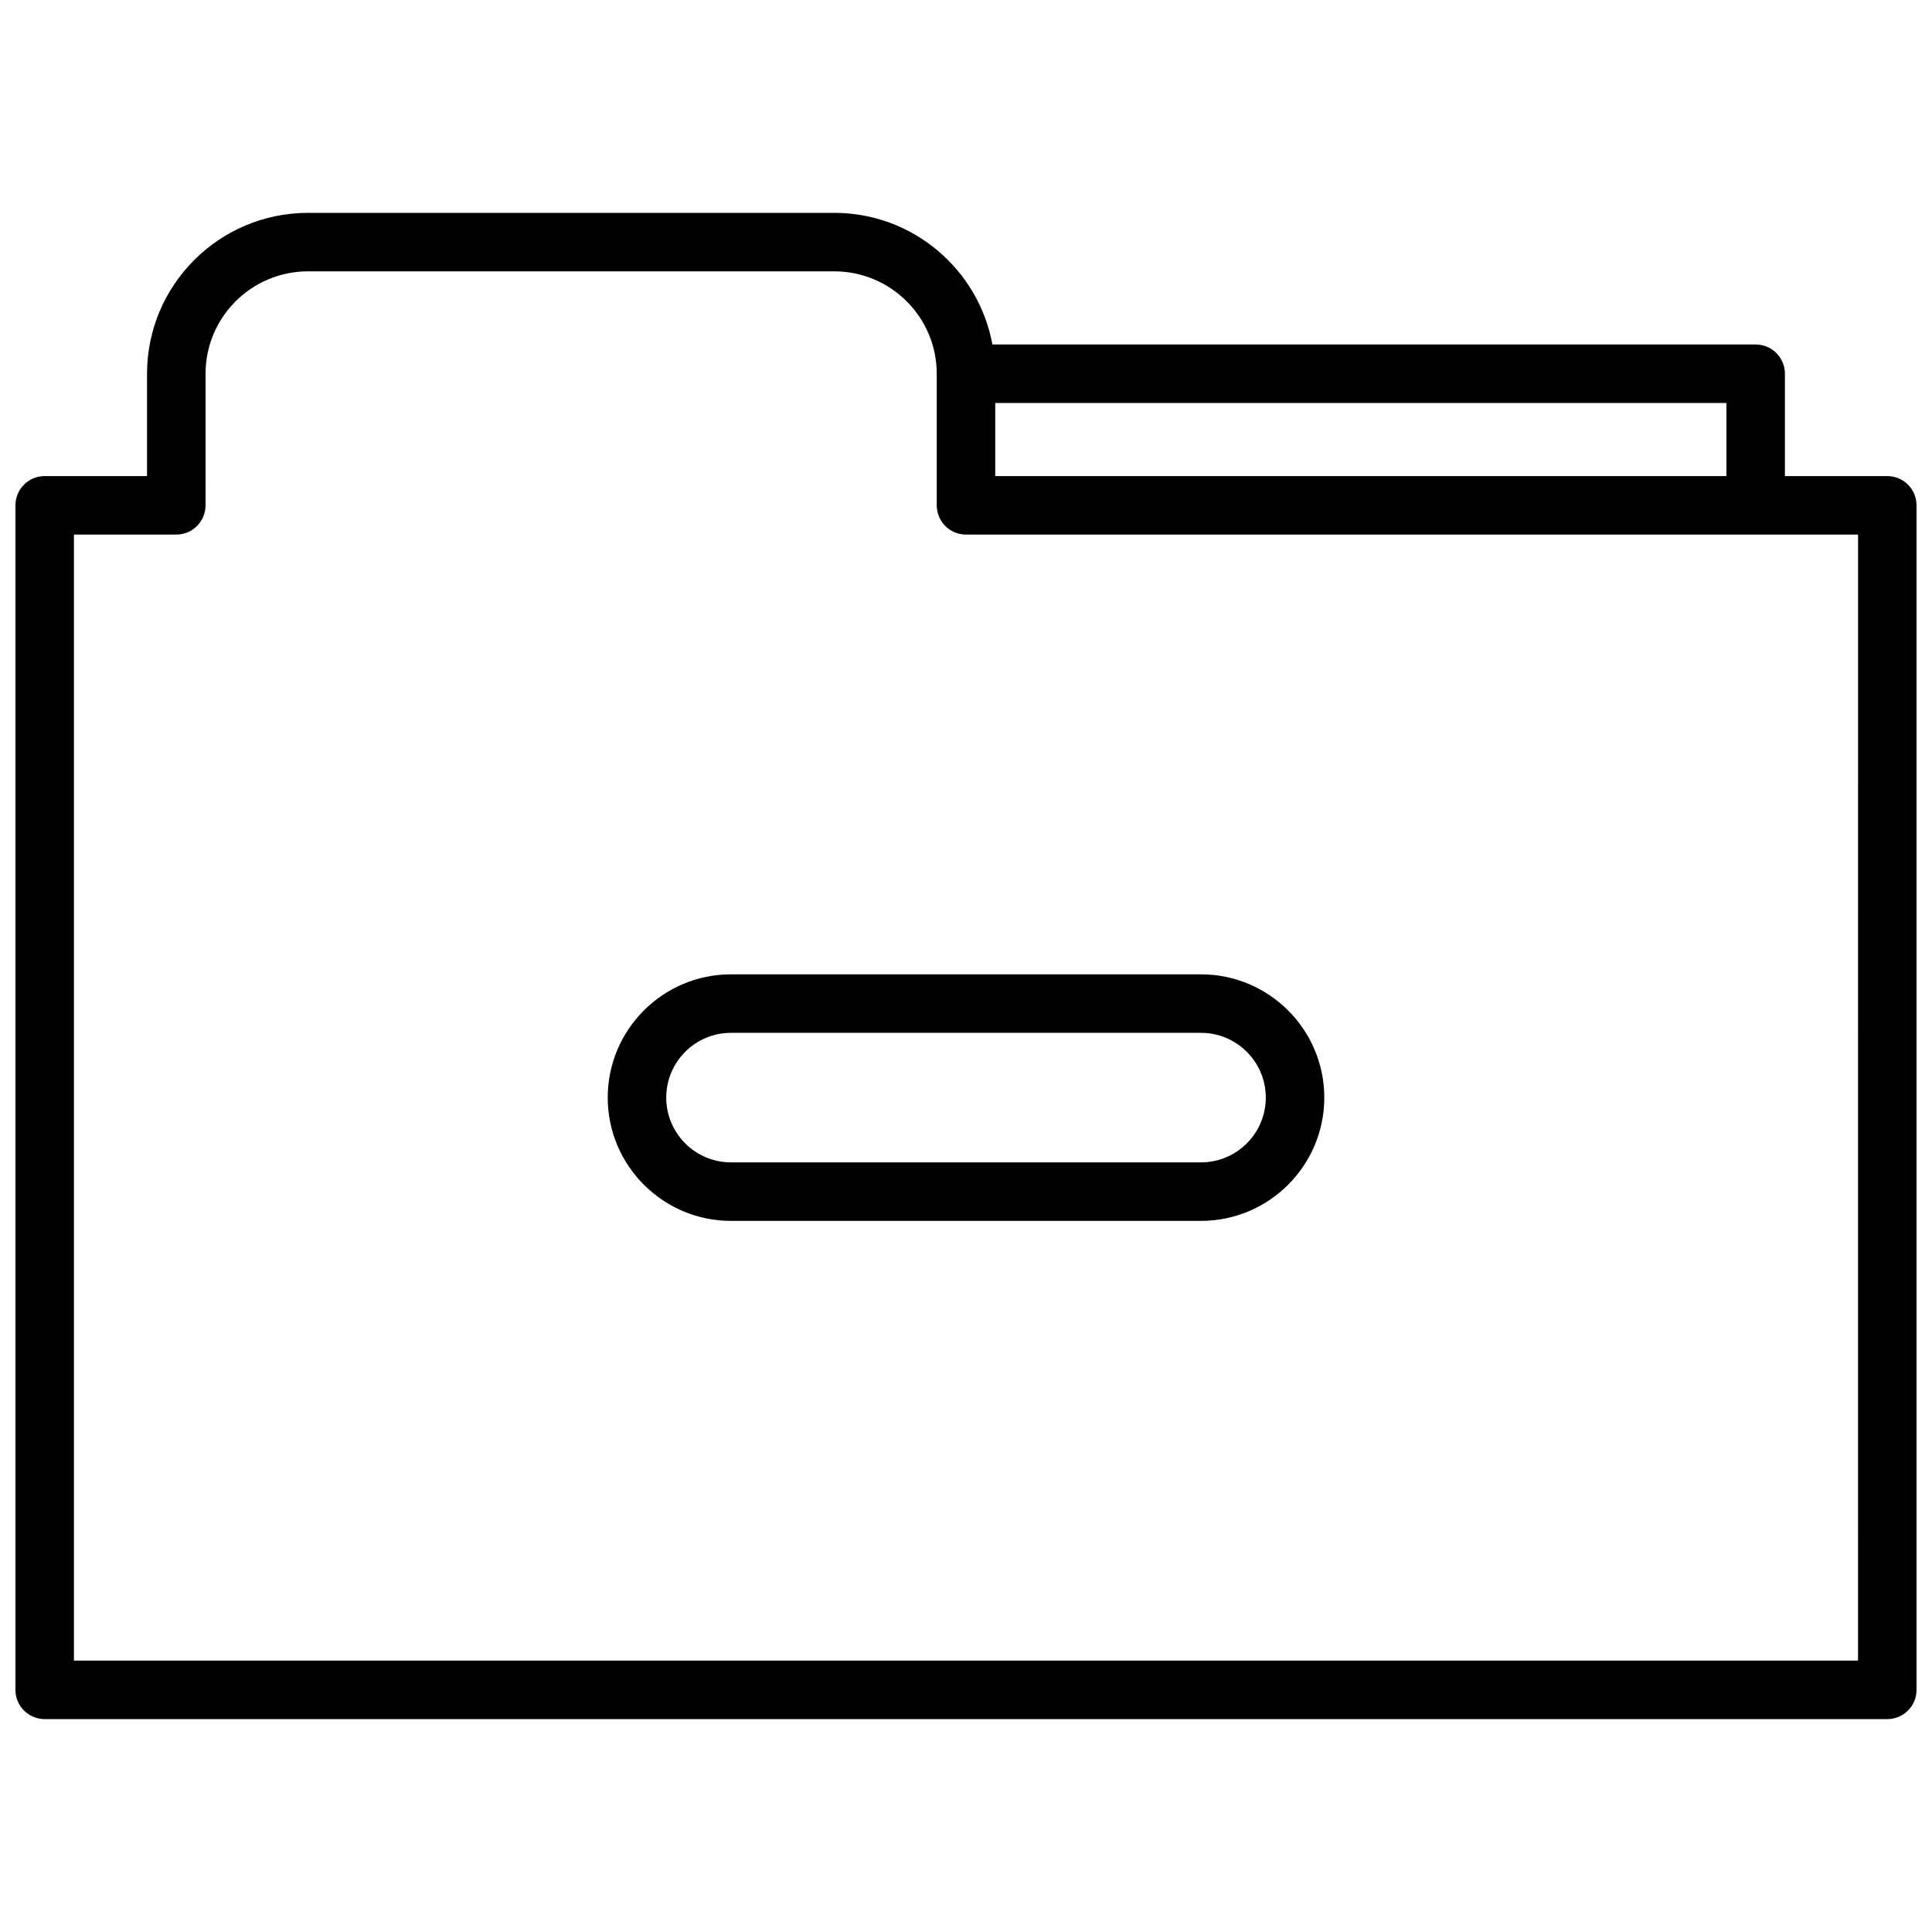 <?xml version="1.0" encoding="UTF-8"?>
<!-- Uploaded to: ICON Repo, www.svgrepo.com, Generator: ICON Repo Mixer Tools -->
<svg width="800px" height="800px" version="1.1" viewBox="144 144 512 512" xmlns="http://www.w3.org/2000/svg">
 <defs>
  <clipPath id="a">
   <path d="m148.09 200h503.81v400h-503.81z"/>
  </clipPath>
 </defs>
 <g clip-path="url(#a)">
  <path d="m651.9 591.83v-313.91c0-4.277-3.465-7.75-7.75-7.75h-27.129v-27.129c0-4.277-3.465-7.75-7.75-7.75h-202.27c-3.648-19.812-21.035-34.879-41.883-34.879h-139.52c-23.5 0-42.629 19.121-42.629 42.629v27.129h-27.129c-4.285 0-7.75 3.473-7.75 7.75v313.91c0 4.277 3.465 7.75 7.75 7.75h488.31c4.285 0.004 7.75-3.469 7.75-7.75zm-50.379-321.66h-193.77v-19.379h193.77zm34.879 313.91h-472.81v-298.41h27.129c4.285 0 7.75-3.473 7.75-7.75l0.004-34.879c0-14.961 12.168-27.129 27.125-27.129h139.52c14.961 0 27.129 12.168 27.129 27.129v34.879c0 4.277 3.465 7.75 7.75 7.75h236.41z"/>
 </g>
 <path d="m462.28 402.21h-124.57c-18.004 0-32.656 14.648-32.656 32.664 0 18.012 14.648 32.672 32.656 32.672h124.57c18.012 0 32.672-14.656 32.672-32.672-0.004-18.016-14.66-32.664-32.672-32.664zm0 49.832h-124.57c-9.457 0-17.152-7.703-17.152-17.168s7.695-17.16 17.152-17.16h124.57c9.473 0 17.168 7.695 17.168 17.16 0 9.461-7.695 17.168-17.168 17.168z"/>
</svg>